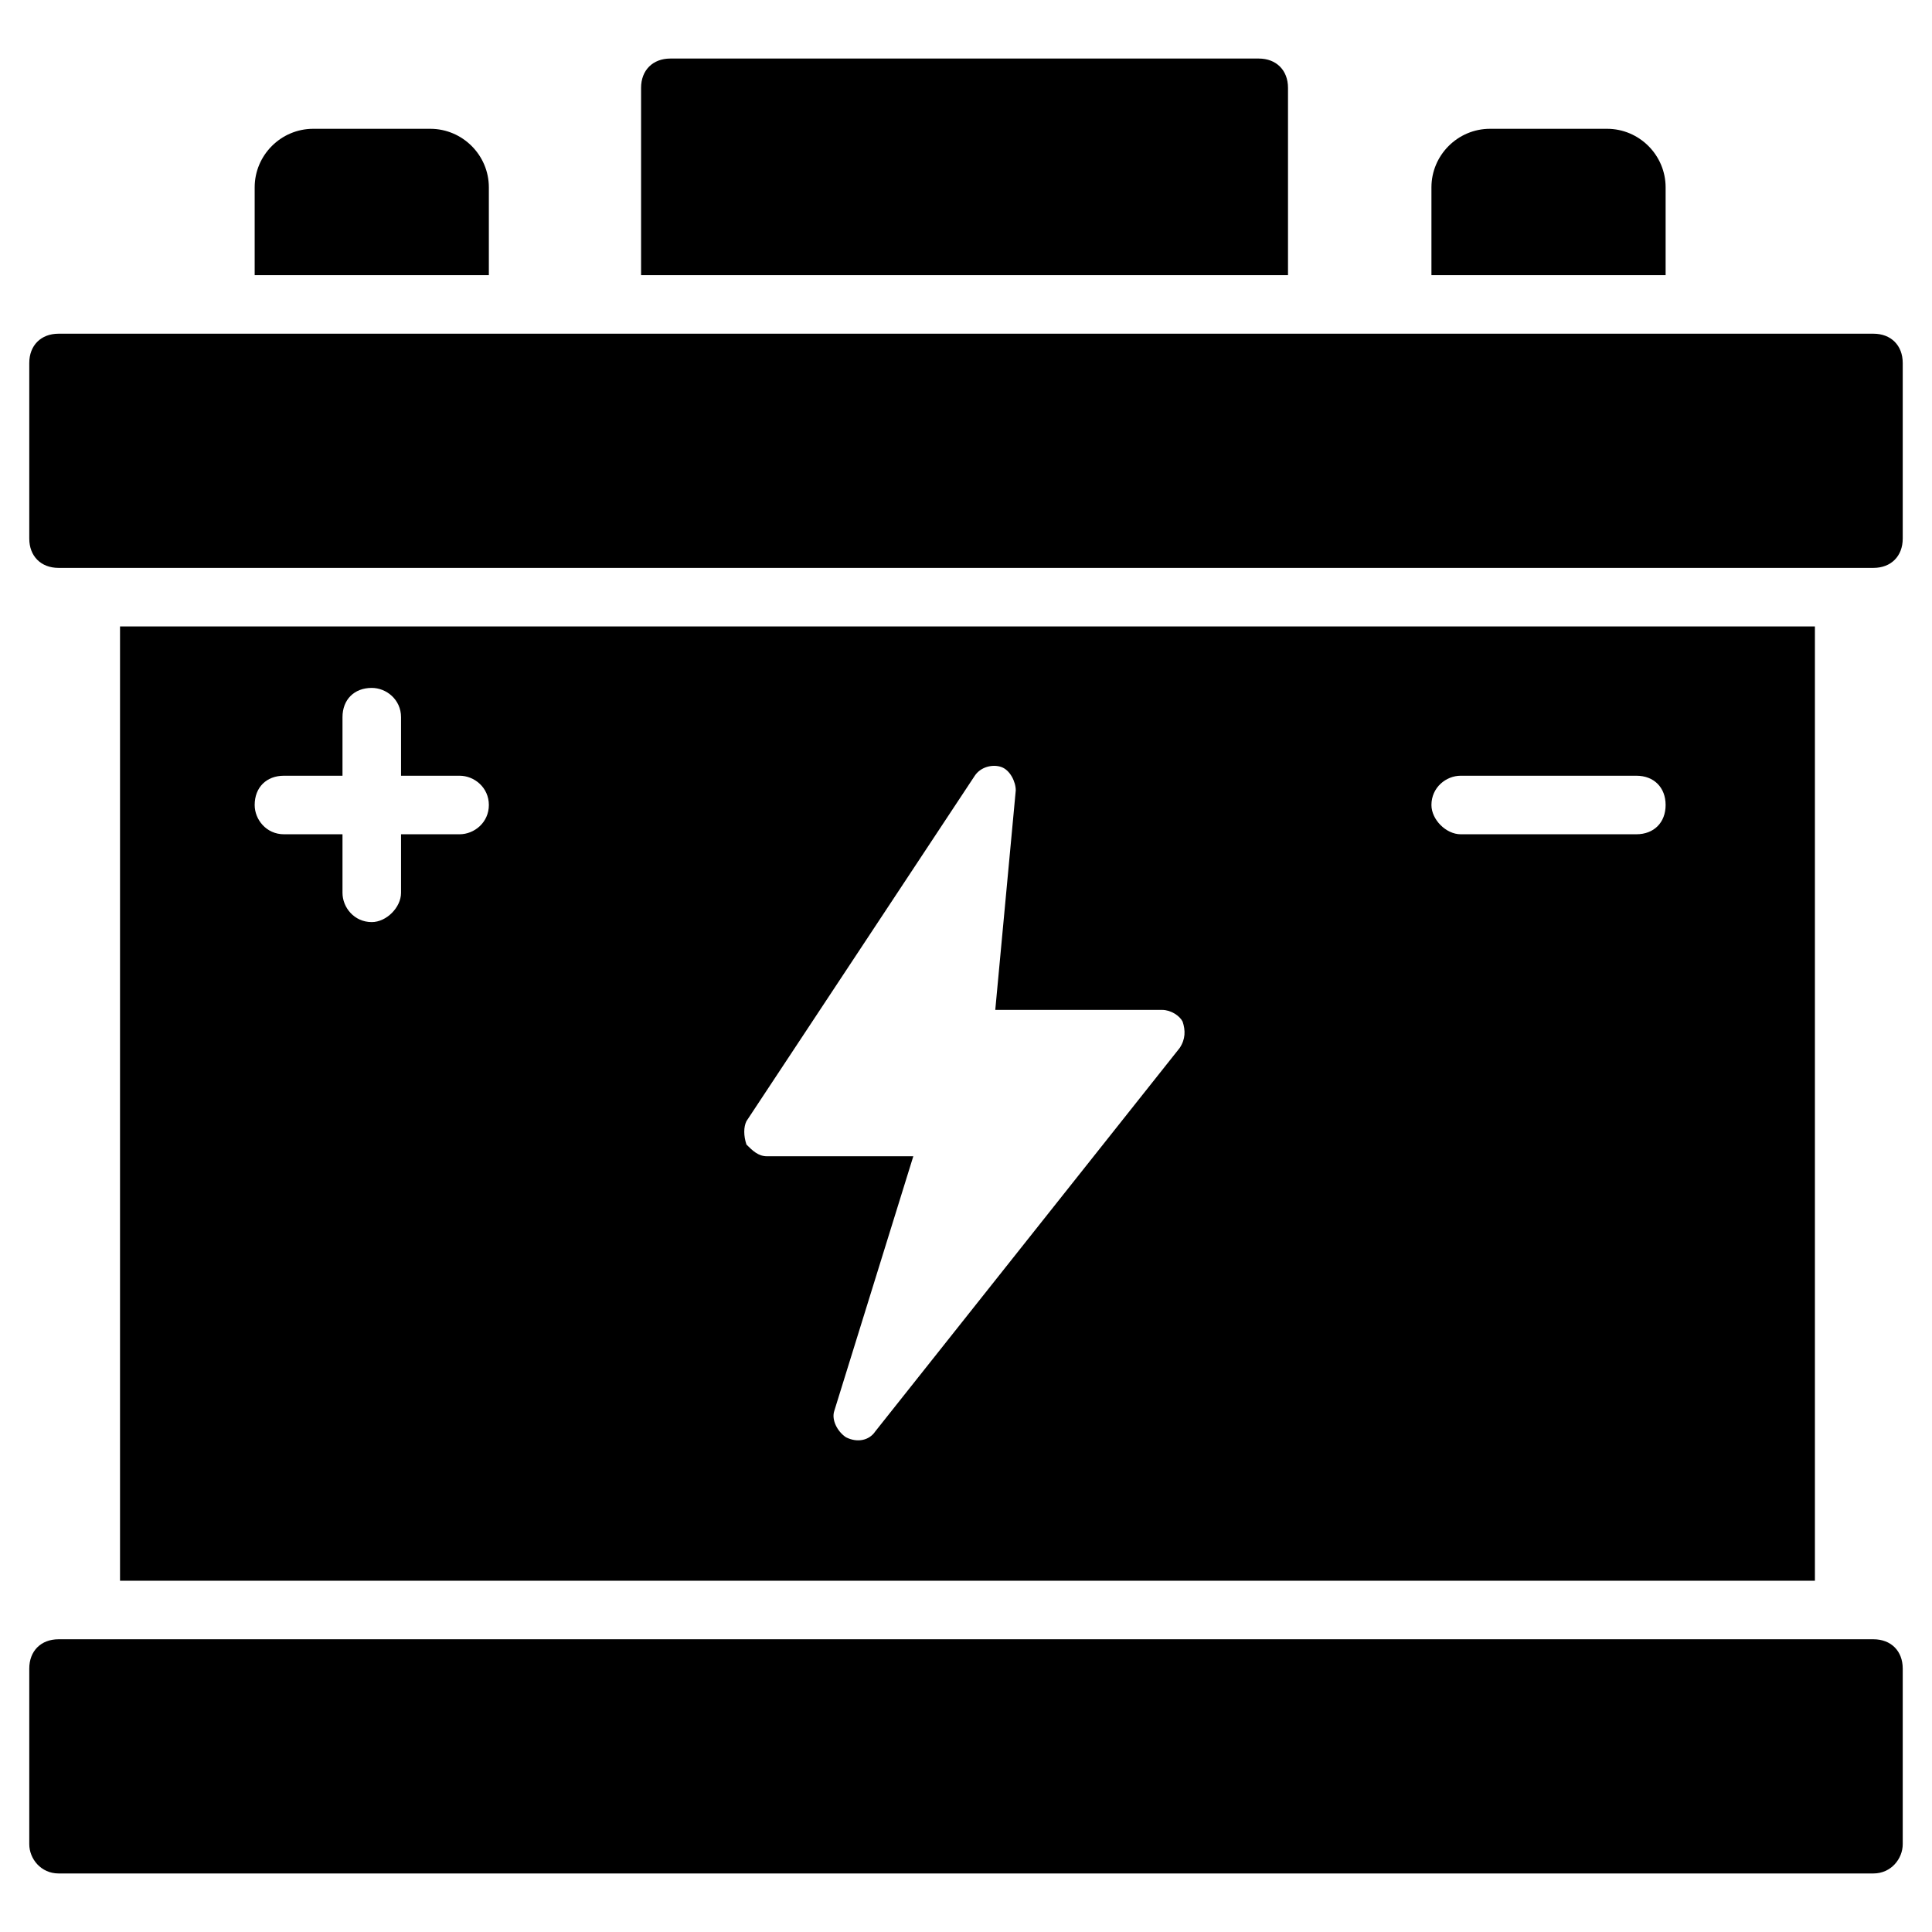 <svg id="Layer_1" height="512" viewBox="0 0 66 66" width="512" xmlns="http://www.w3.org/2000/svg"><g><g><g><path d="m65 57v6c0 .5-.4 1-1 1h-62c-.6 0-1-.5-1-1v-6c0-.6.4-1 1-1h62c.6 0 1 .4 1 1z"/></g><g><path d="m65 12.4v6c0 .6-.4 1-1 1h-62c-.6 0-1-.4-1-1v-6c0-.6.4-1 1-1h62c.6 0 1 .4 1 1z"/></g></g><g><g><path d="m4.1 21.4v32.6h57.9v-32.6zm11.6 7.1h-2v2c0 .5-.5 1-1 1-.6 0-1-.5-1-1v-2h-2c-.6 0-1-.5-1-1 0-.6.4-1 1-1h2v-2c0-.6.4-1 1-1 .5 0 1 .4 1 1v2h2c.5 0 1 .4 1 1s-.5 1-1 1zm24.6 7.3-10.4 13.1c-.2.3-.6.4-1 .2-.3-.2-.5-.6-.4-.9l2.7-8.7h-5c-.3 0-.5-.2-.7-.4-.1-.3-.1-.6 0-.8l7.8-11.8c.2-.3.6-.4.9-.3s.5.5.5.8l-.7 7.5h5.7c.3 0 .6.2.7.4.1.3.1.6-.1.9zm15.6-7.3h-6c-.5 0-1-.5-1-1 0-.6.5-1 1-1h6c.6 0 1 .4 1 1s-.4 1-1 1z"/></g></g><g><g><path d="m44 3v6.4h-22.1v-6.4c0-.6.4-1 1-1h20.1c.6 0 1 .4 1 1z"/></g><g><path d="m16.7 6.4v3h-8v-3c0-1.1.9-2 2-2h4c1.1 0 2 .9 2 2z"/></g><g><path d="m56.9 6.4v3h-8v-3c0-1.1.9-2 2-2h4c1.1 0 2 .9 2 2z"/></g></g></g></svg>
